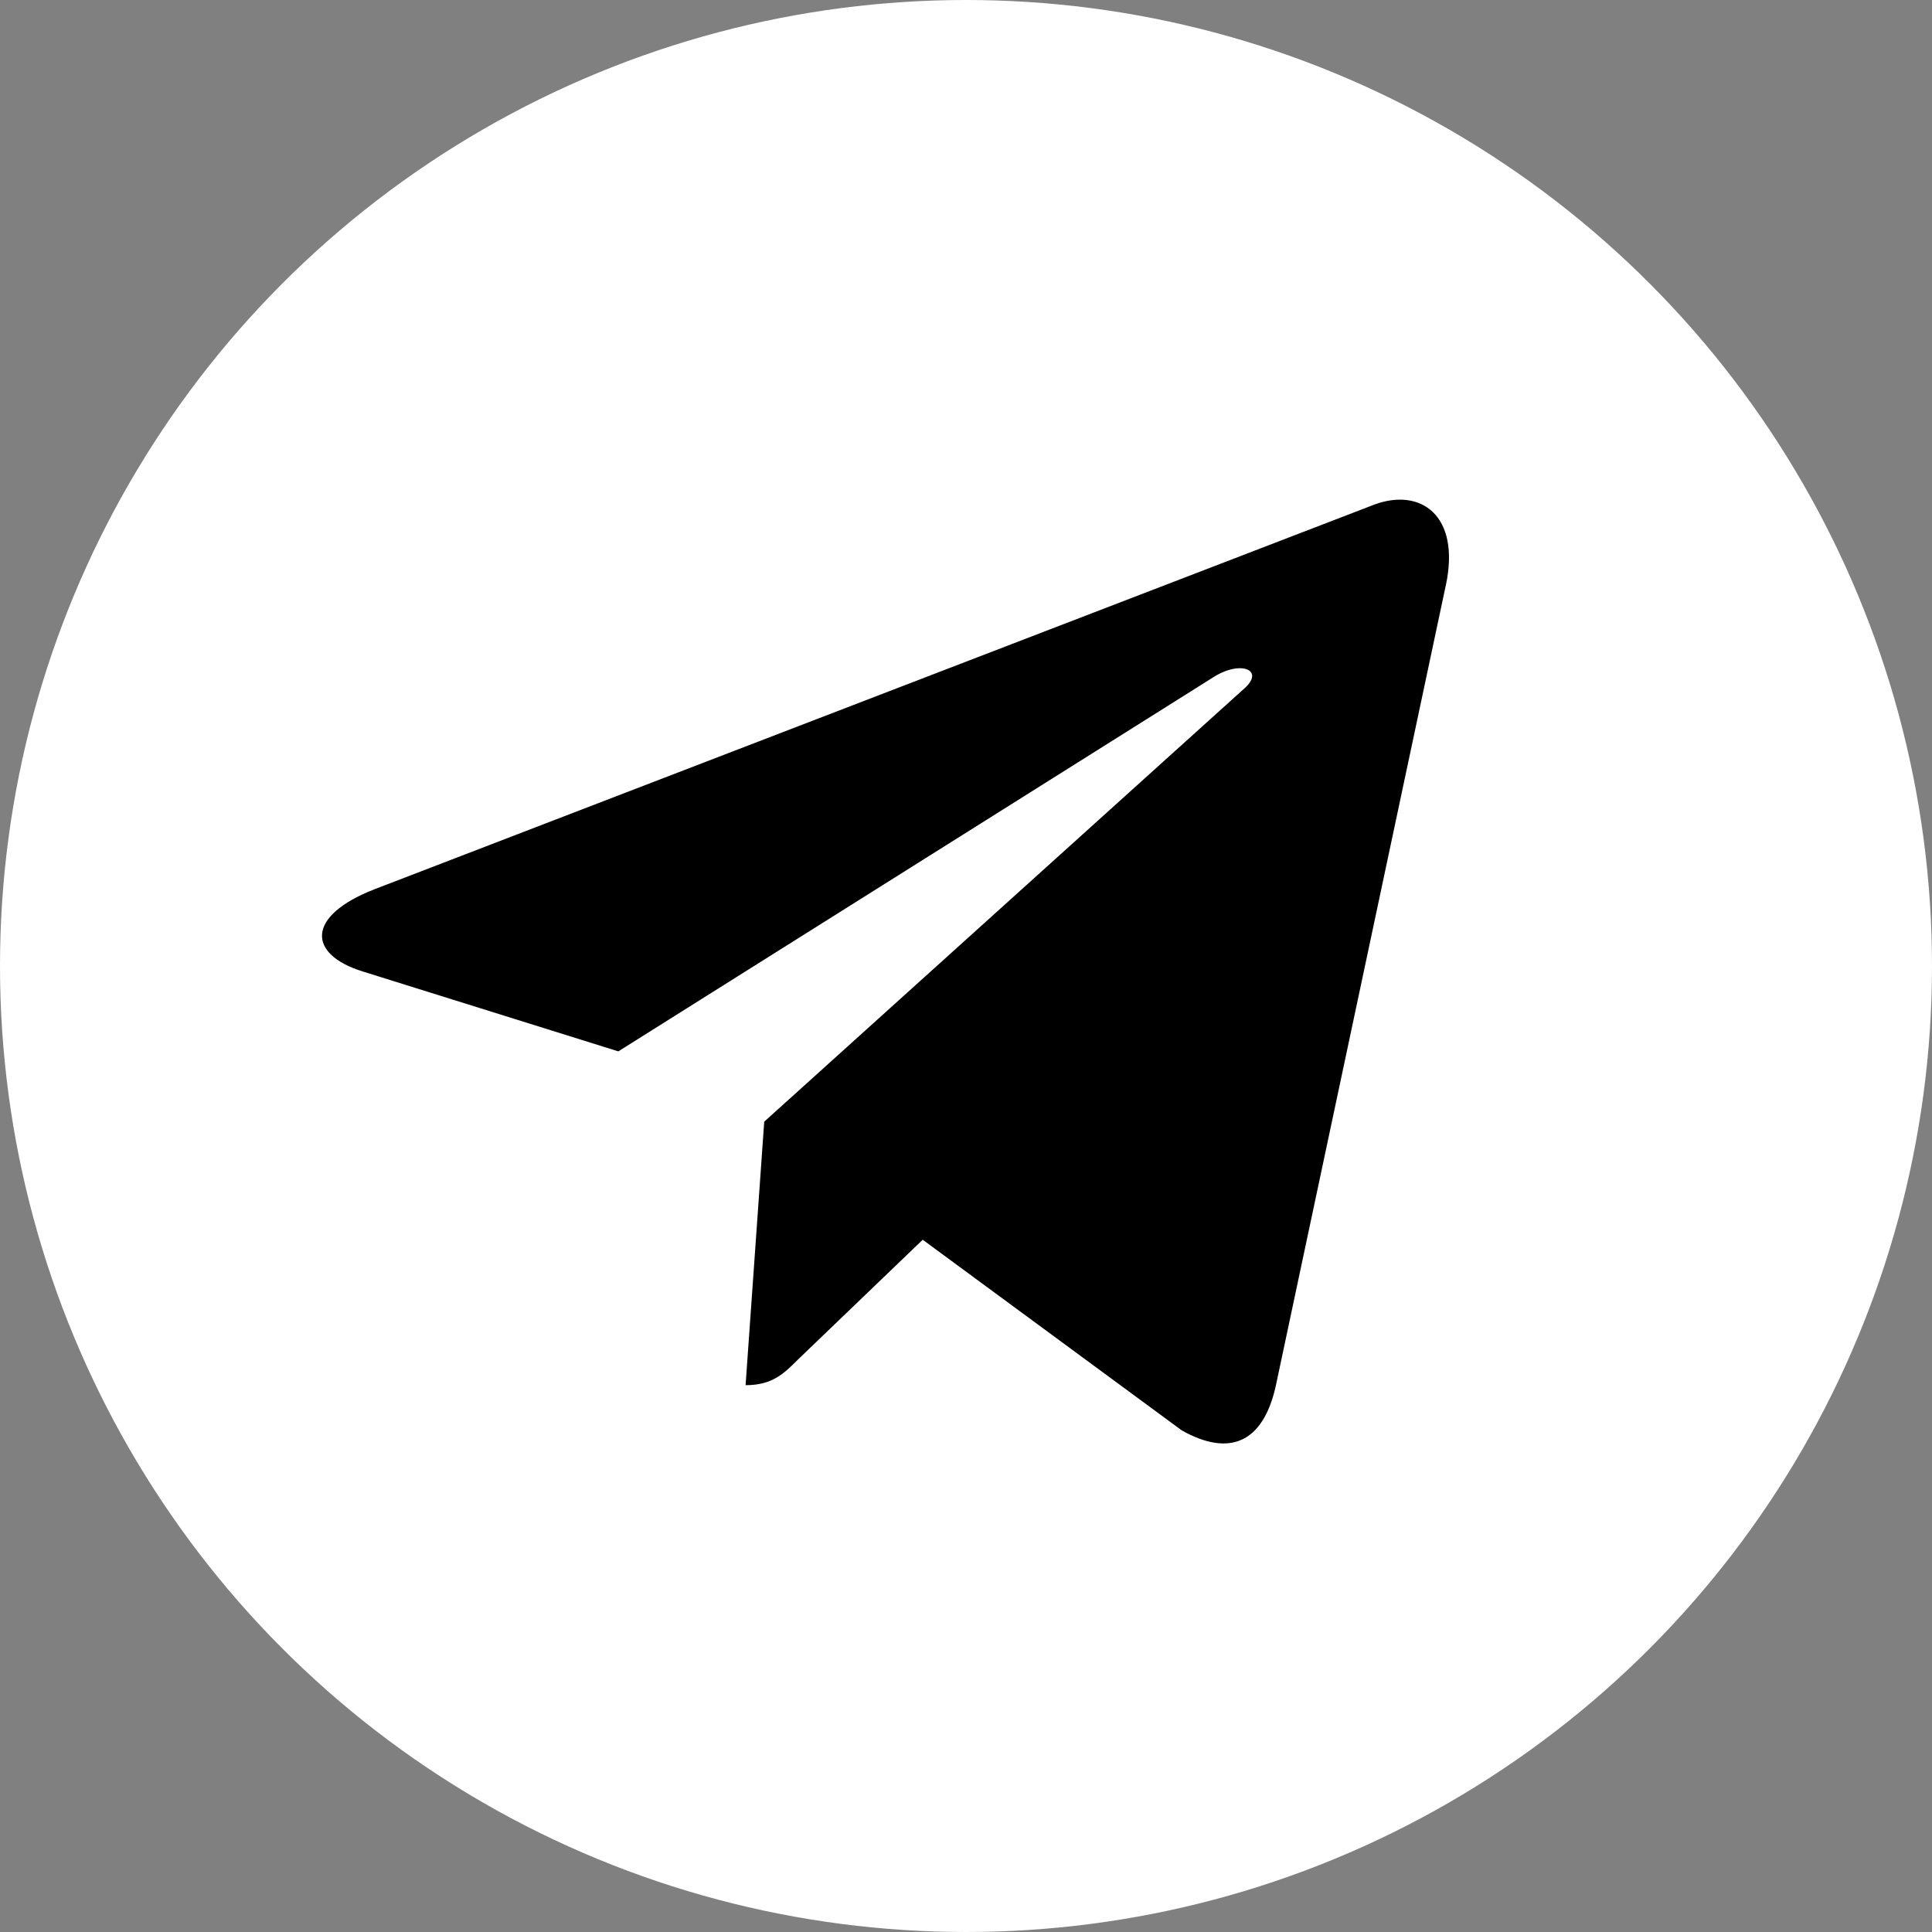 <?xml version="1.0" encoding="UTF-8"?> <svg xmlns="http://www.w3.org/2000/svg" width="348" height="348" viewBox="0 0 348 348" fill="none"><rect x="0" y="0" width="348" height="348" fill="#808080" stroke="none"/> <circle cx="174" cy="174" r="174" fill="white"></circle> <path d="M137.656 202.041L134.298 249.505C139.102 249.505 141.183 247.431 143.678 244.941L166.203 223.308L212.877 257.657C221.437 262.451 227.468 259.926 229.777 249.743L260.414 105.482L260.423 105.473C263.138 92.757 255.847 87.785 247.507 90.904L67.424 160.188C55.134 164.982 55.32 171.867 65.335 174.986L111.375 189.376L218.316 122.133C223.349 118.784 227.925 120.637 224.161 123.986L137.656 202.041Z" fill="black"></path> </svg> 